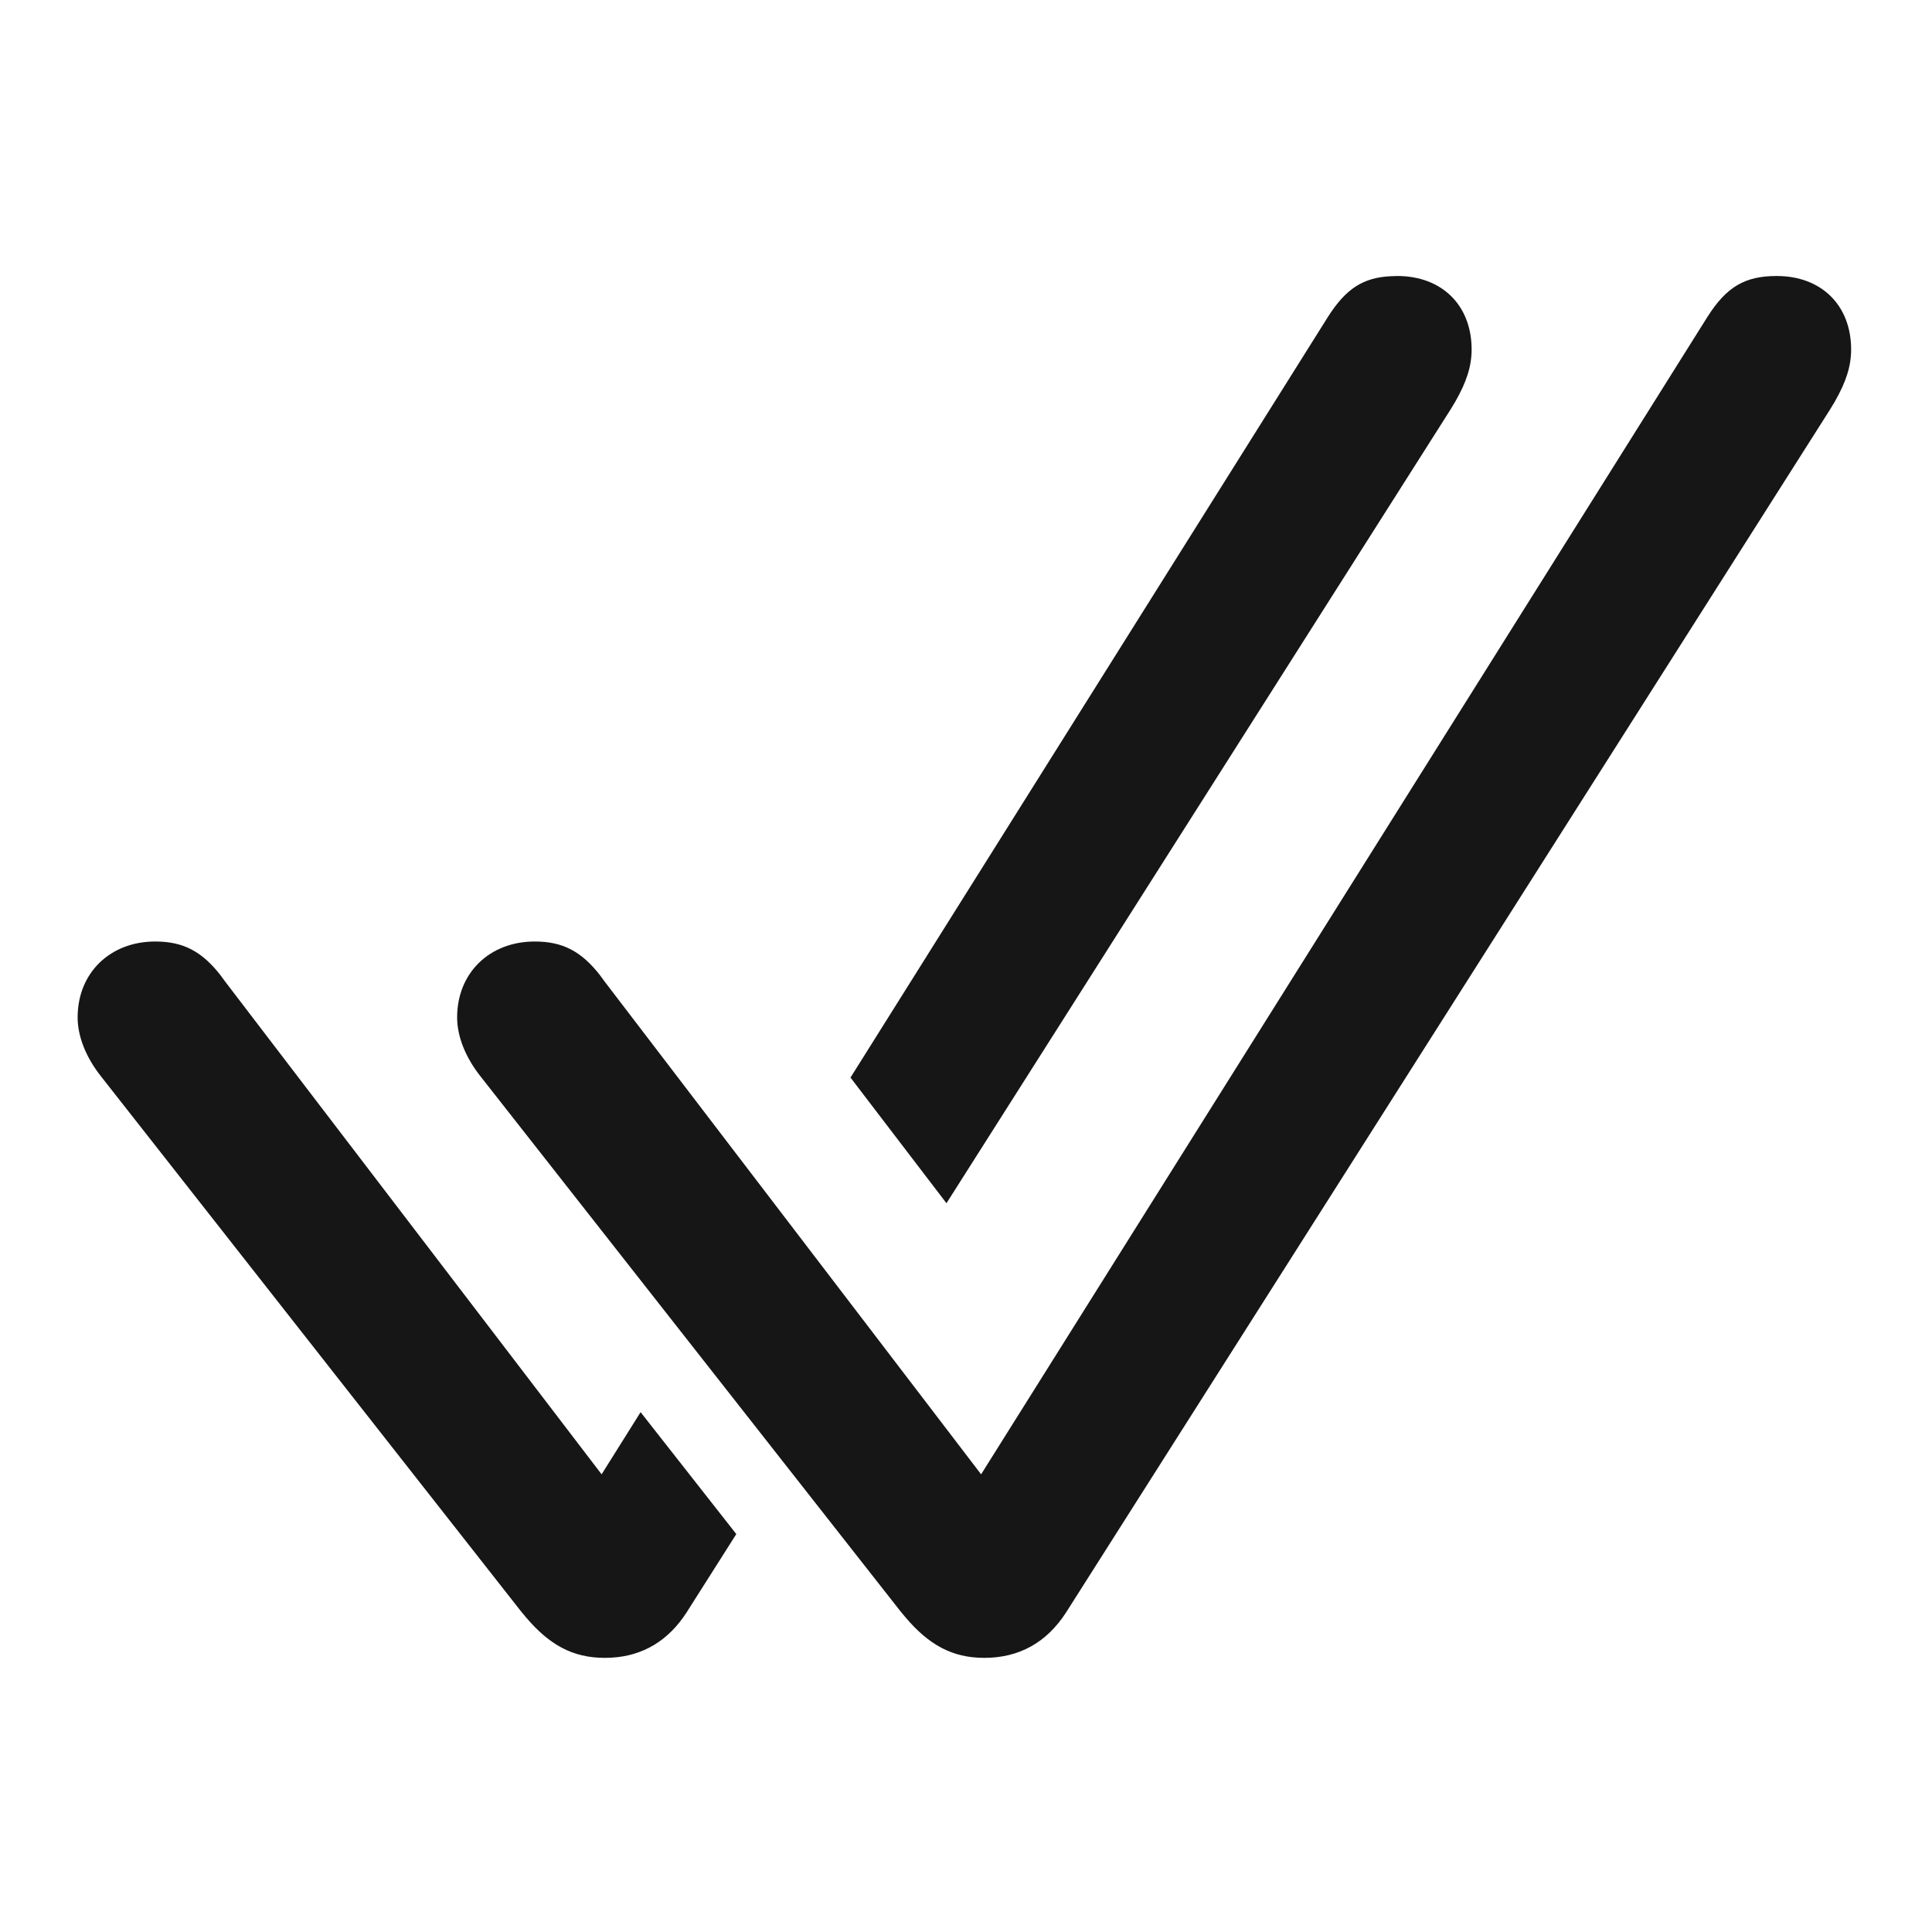 <svg width="28" height="28" viewBox="0 0 28 28" fill="none" xmlns="http://www.w3.org/2000/svg">
<path d="M2.25 13.645C2.655 13.645 2.926 13.787 3.2 14.139L3.258 14.219L8.719 21.367L9.284 20.466L10.671 22.233L9.949 23.371C9.687 23.776 9.322 23.997 8.865 24.024L8.765 24.027C8.296 24.027 7.957 23.834 7.62 23.436L7.547 23.348L1.465 15.601C1.242 15.32 1.125 15.015 1.125 14.746C1.125 14.101 1.594 13.645 2.25 13.645ZM25.75 4C26.395 4 26.828 4.422 26.828 5.066C26.828 5.306 26.754 5.537 26.59 5.823L26.523 5.934L15.449 23.371C15.168 23.805 14.77 24.027 14.265 24.027C13.796 24.027 13.457 23.834 13.12 23.436L13.047 23.348L6.965 15.601C6.742 15.32 6.625 15.015 6.625 14.746C6.625 14.101 7.094 13.645 7.75 13.645C8.155 13.645 8.427 13.787 8.7 14.139L8.758 14.219L14.219 21.367L24.742 4.598C25.023 4.152 25.293 4 25.75 4ZM20.25 4C20.895 4 21.328 4.422 21.328 5.066C21.328 5.306 21.254 5.537 21.09 5.823L21.023 5.934L13.717 17.438L12.326 15.617L19.242 4.598C19.505 4.182 19.757 4.021 20.161 4.003L20.25 4Z" fill="#161616"/>
</svg>
